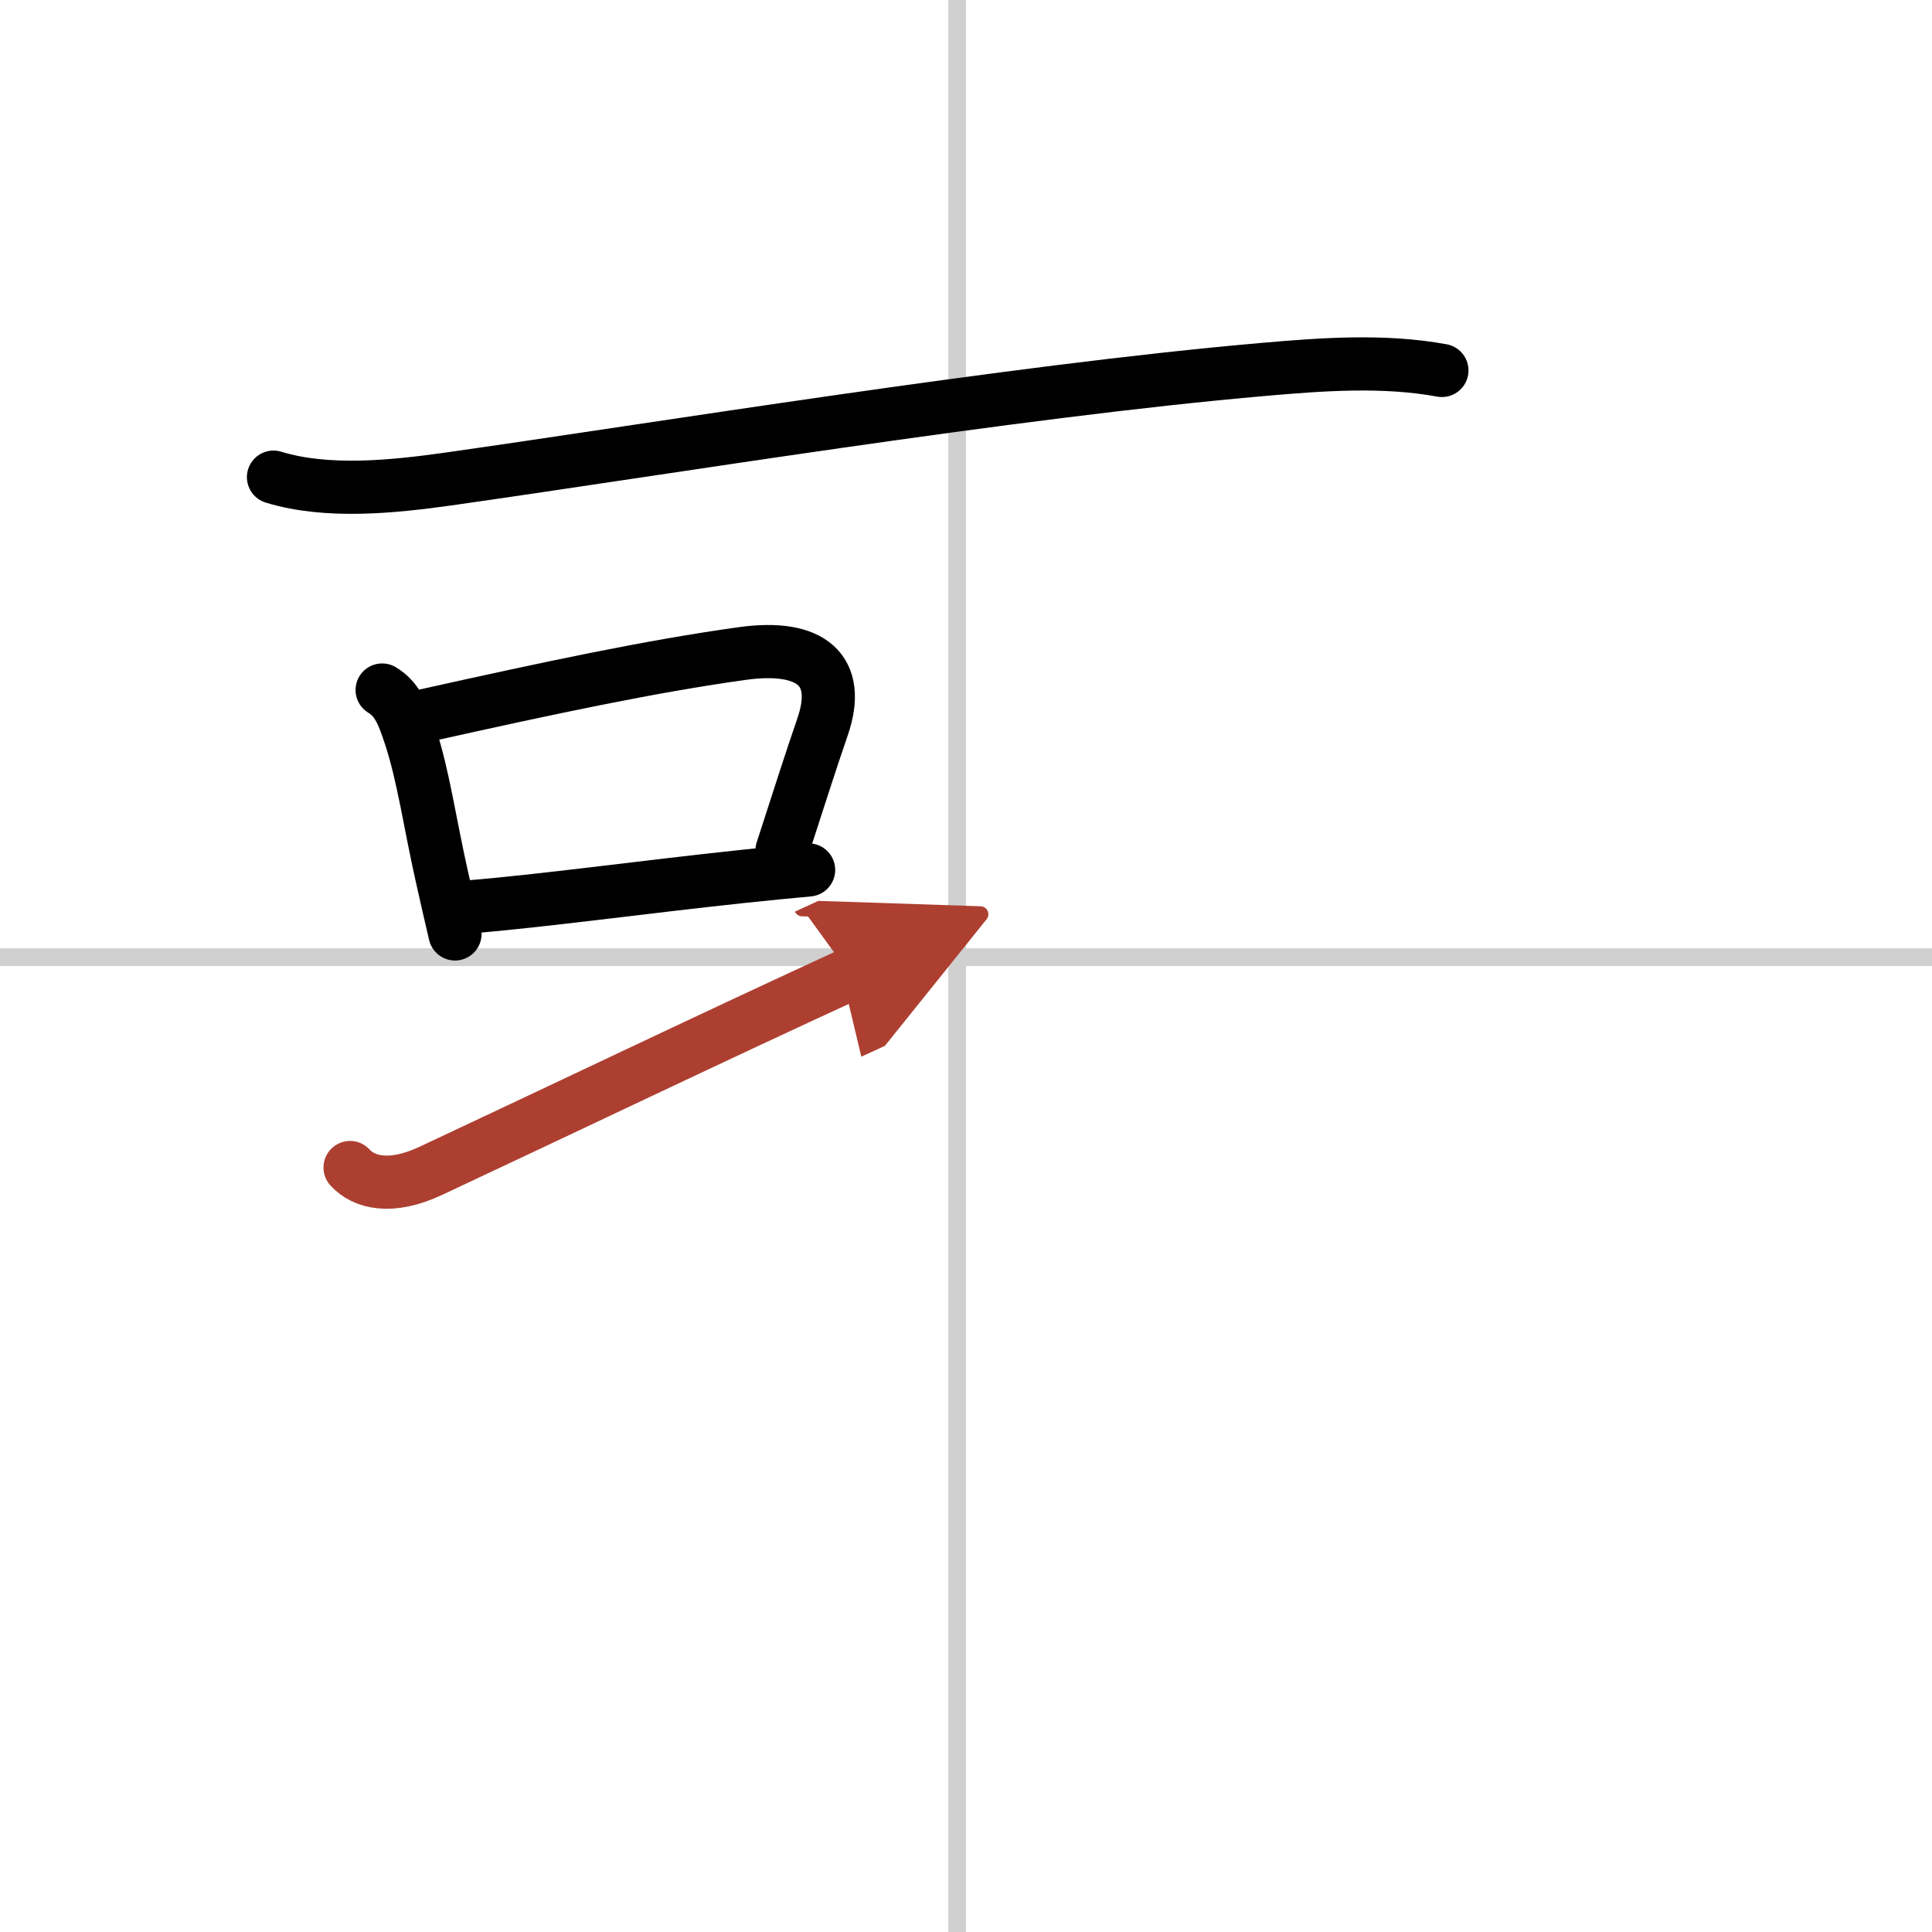 <svg width="400" height="400" viewBox="0 0 109 109" xmlns="http://www.w3.org/2000/svg"><defs><marker id="a" markerWidth="4" orient="auto" refX="1" refY="5" viewBox="0 0 10 10"><polyline points="0 0 10 5 0 10 1 5" fill="#ad3f31" stroke="#ad3f31"/></marker></defs><g fill="none" stroke="#000" stroke-linecap="round" stroke-linejoin="round" stroke-width="3"><rect width="100%" height="100%" fill="#fff" stroke="#fff"/><line x1="54" x2="54" y2="109" stroke="#d0d0d0" stroke-width="1"/><line x2="109" y1="54" y2="54" stroke="#d0d0d0" stroke-width="1"/><path d="m15.43 26.92c3.03 0.93 6.75 0.54 9.83 0.11 11.72-1.66 31.86-4.96 46.05-6.19 3.3-0.29 6.78-0.54 10.04 0.06"/><path d="m21.56 38.93c0.87 0.52 1.19 1.39 1.59 2.6 0.74 2.25 1.11 4.95 1.77 7.88 0.26 1.15 0.51 2.27 0.75 3.28"/><path d="m23.98 40.37c7.09-1.58 12.73-2.78 17.9-3.5 3.91-0.54 5.62 0.95 4.53 4.13-0.75 2.18-1.21 3.66-2.29 6.98"/><path d="m26.4 51.17c3.95-0.31 9.91-1.13 15.57-1.73 1.24-0.13 2.46-0.25 3.65-0.36"/><path d="m19.75 65.87c0.76 0.84 2.28 1.26 4.57 0.18 7.43-3.48 16.05-7.61 23.63-11.09" marker-end="url(#a)" stroke="#ad3f31"/></g></svg>
